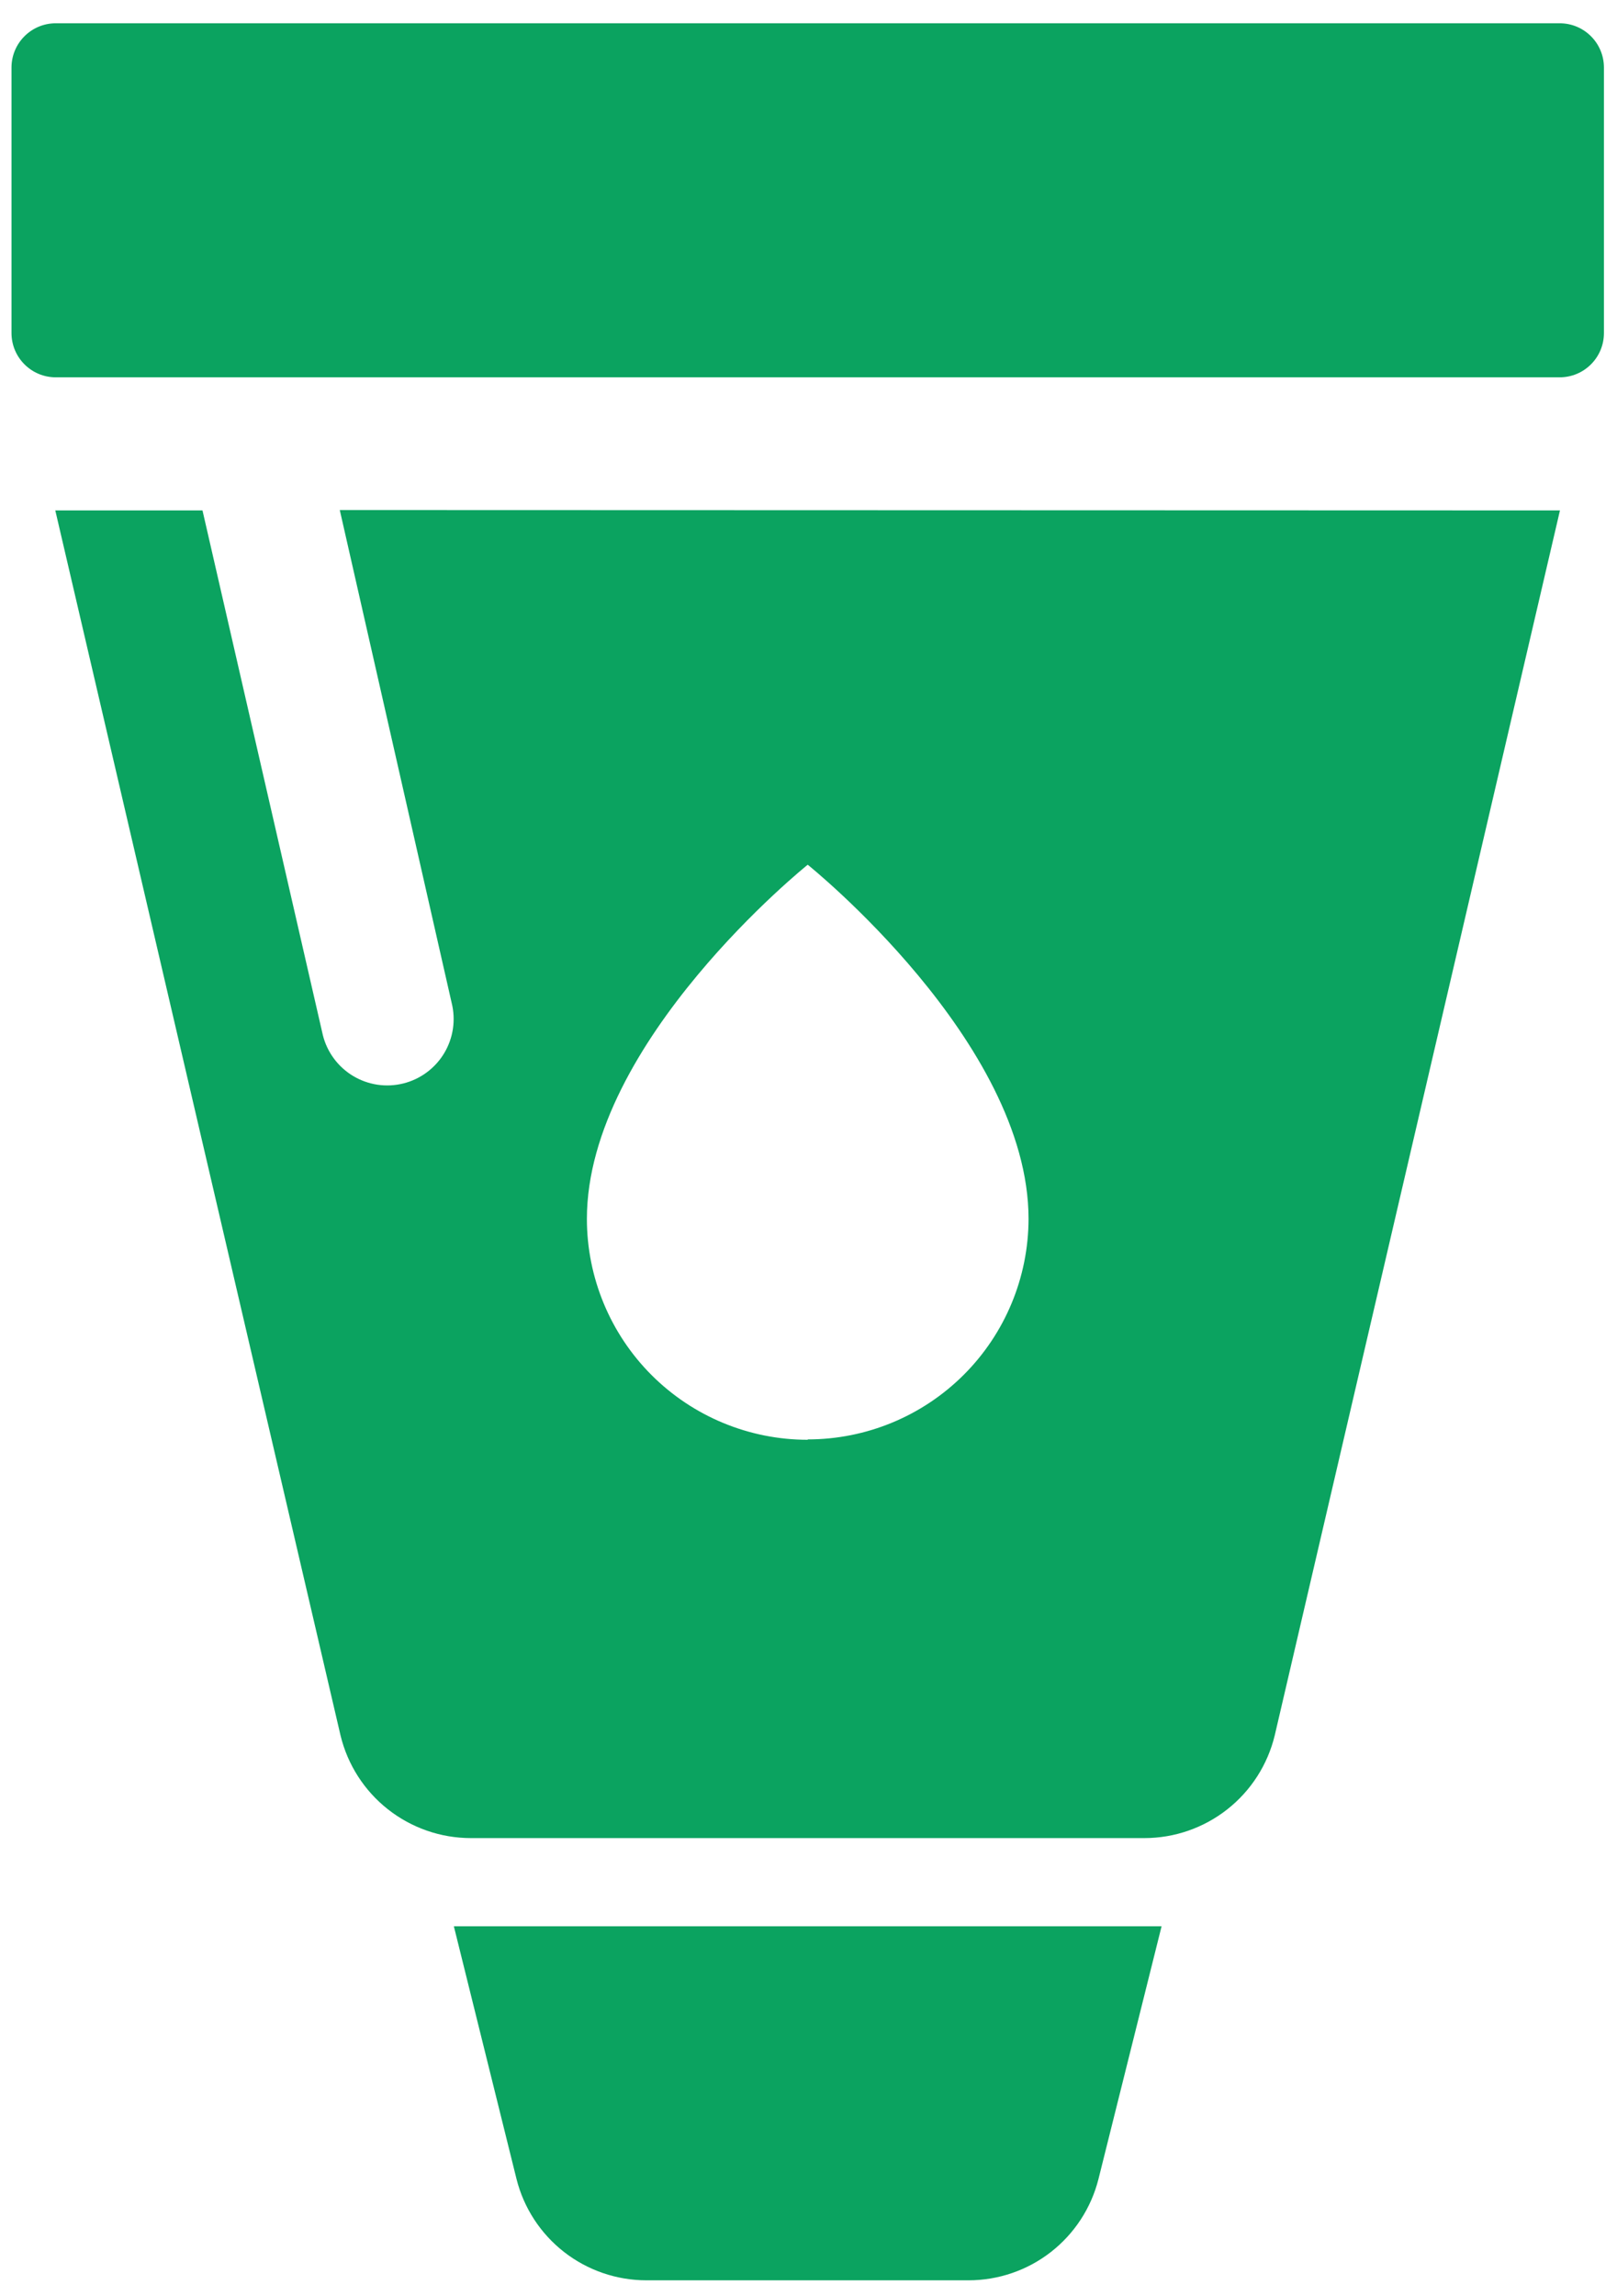 <svg width="62" height="88" viewBox="0 0 62 88" fill="none" xmlns="http://www.w3.org/2000/svg">
<path d="M59.802 0.892H2.138C1.201 0.892 0.441 1.652 0.441 2.589V12.763C0.441 13.7 1.201 14.46 2.138 14.46H59.802C60.74 14.46 61.499 13.7 61.499 12.763V2.589C61.499 1.652 60.74 0.892 59.802 0.892Z" fill="#0BA360"/>
<path d="M13.028 19.547L17.318 38.435C17.399 38.759 17.415 39.096 17.366 39.427C17.317 39.757 17.203 40.075 17.031 40.362C16.859 40.648 16.632 40.898 16.363 41.097C16.095 41.296 15.79 41.44 15.466 41.521C15.141 41.602 14.804 41.619 14.473 41.57C14.143 41.52 13.825 41.407 13.539 41.235C13.252 41.063 13.002 40.836 12.803 40.567C12.604 40.299 12.46 39.994 12.379 39.669L7.764 19.561H2.12L13.056 66.505C13.327 67.627 13.967 68.625 14.874 69.339C15.78 70.053 16.901 70.442 18.055 70.442H43.878C45.032 70.442 46.153 70.053 47.059 69.339C47.966 68.625 48.606 67.627 48.877 66.505L59.813 19.561L13.028 19.547ZM30.97 55.177C28.724 55.177 26.571 54.285 24.983 52.698C23.395 51.11 22.503 48.956 22.503 46.711C22.503 39.923 30.97 33.139 30.97 33.139C30.97 33.139 39.437 39.923 39.437 46.711C39.433 48.954 38.539 51.104 36.952 52.688C35.364 54.273 33.213 55.163 30.97 55.163V55.177Z" fill="#0BA360"/>
<path d="M17.402 73.822H44.538L42.118 83.509C41.838 84.618 41.196 85.602 40.294 86.305C39.392 87.008 38.28 87.389 37.136 87.389H24.789C23.645 87.39 22.533 87.009 21.63 86.306C20.727 85.603 20.084 84.618 19.805 83.509L17.402 73.822Z" fill="#0BA360"/>
</svg>
